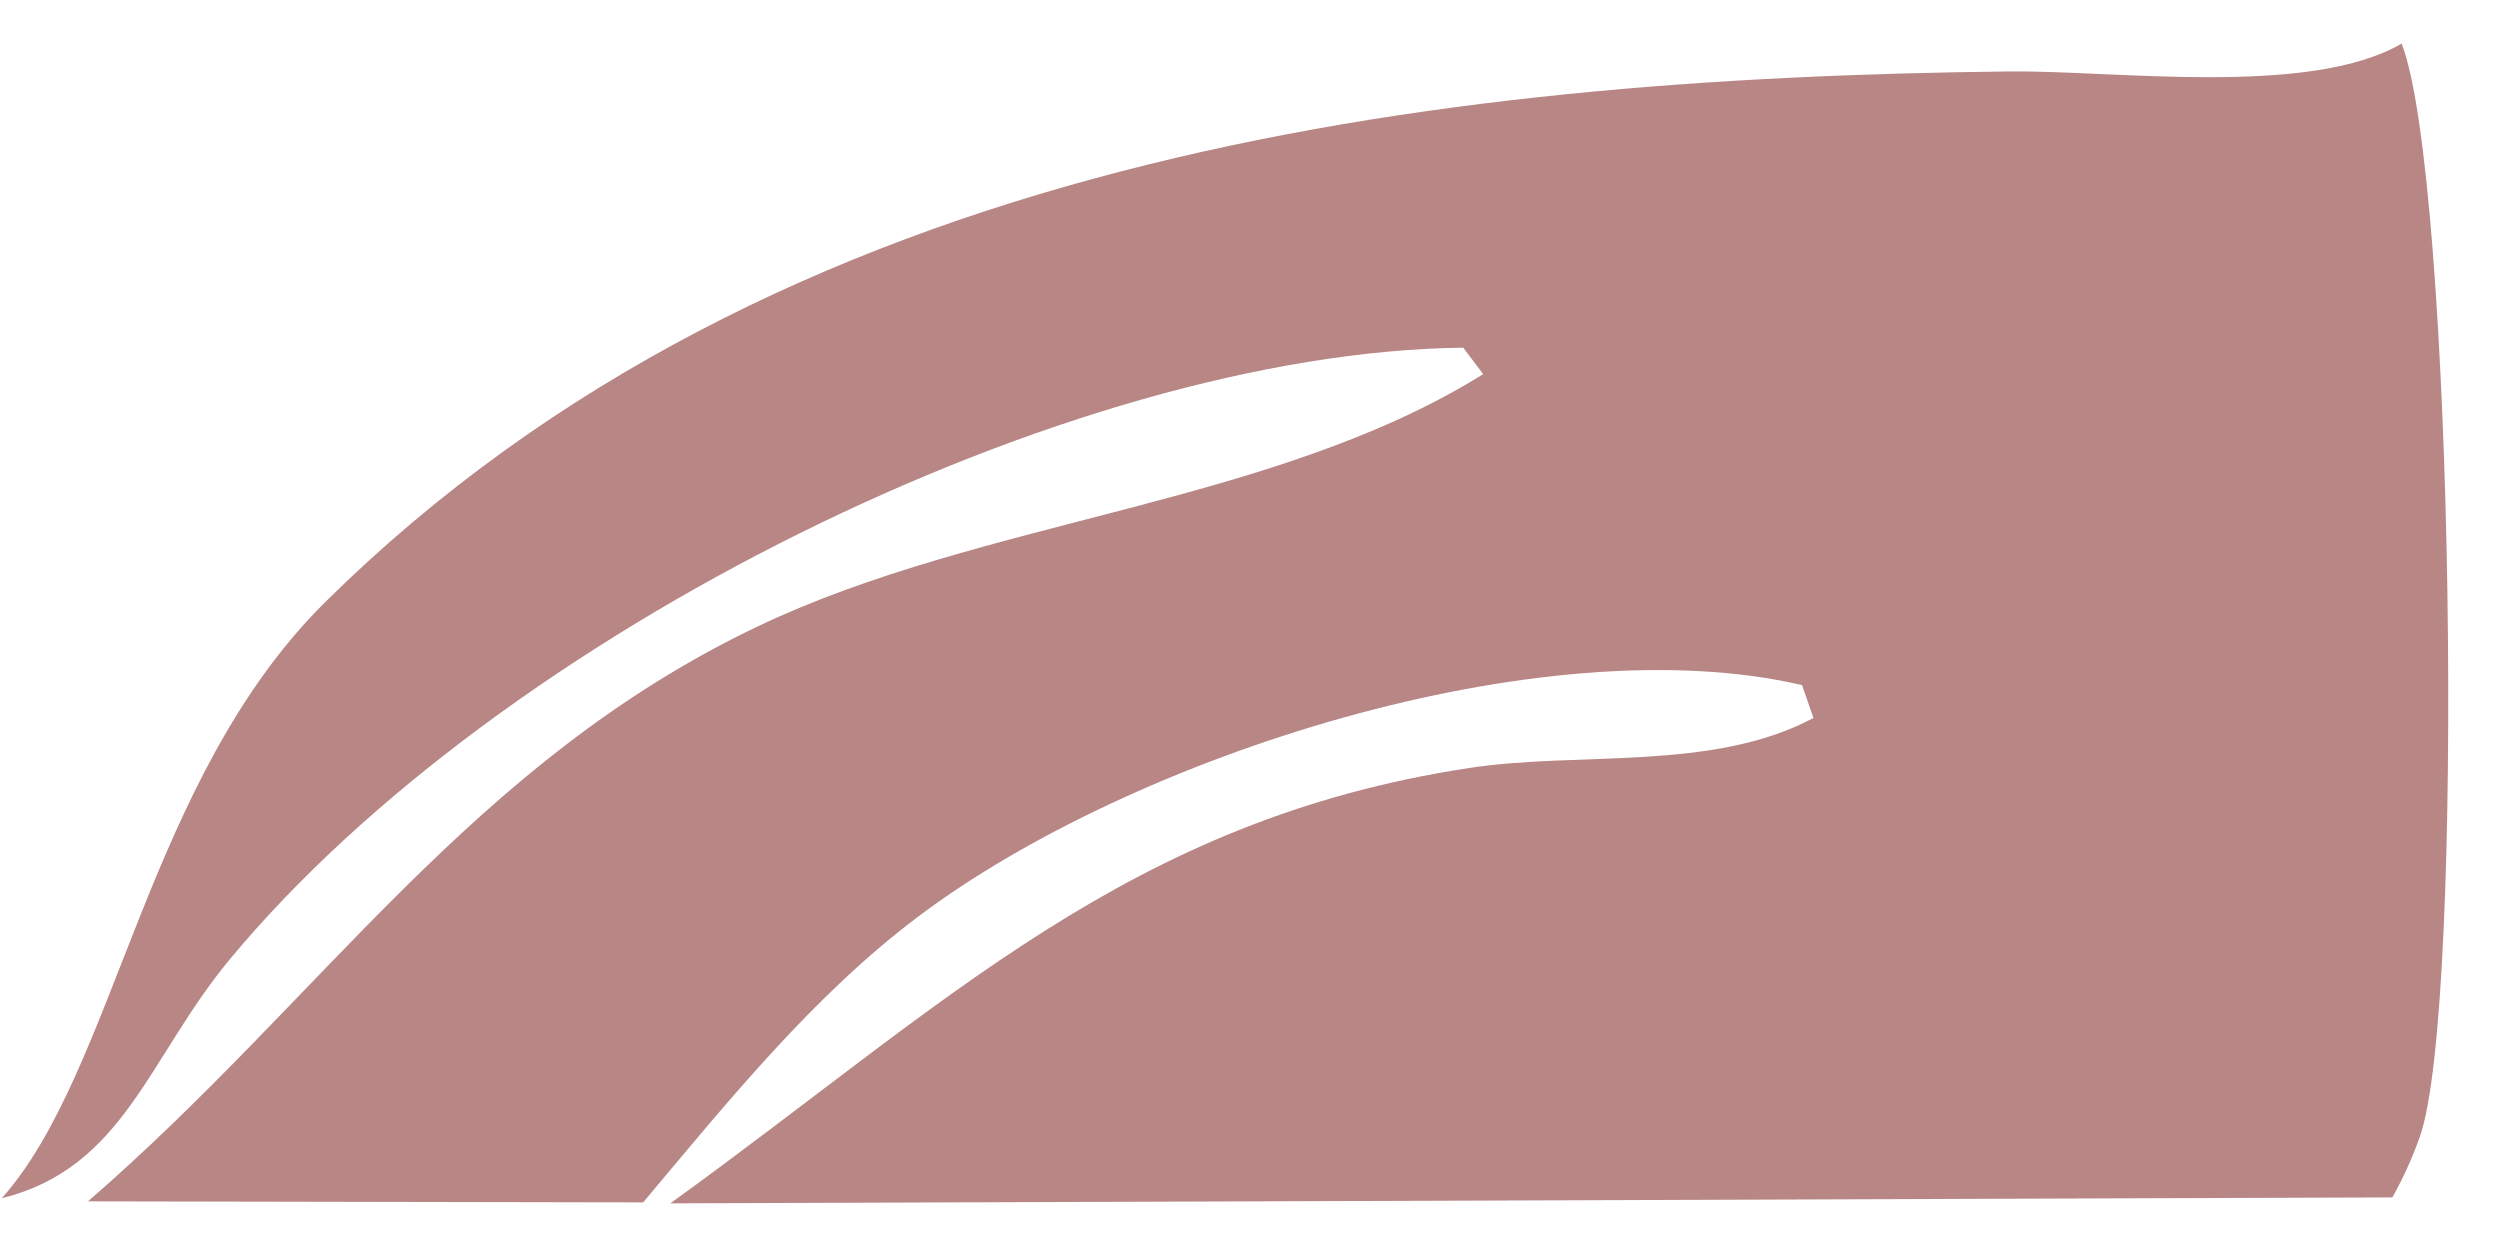 <svg xmlns="http://www.w3.org/2000/svg" width="26" height="13" viewBox="0 0 26 13" fill="none"><path d="M0.018 12.462C1.208 11.127 1.516 8.105 3.386 6.258C8.088 1.611 14.898 0.811 20.893 0.743C21.991 0.73 24.021 1.012 24.977 0.453C25.52 1.846 25.641 10.508 25.165 11.825C25.087 12.047 24.993 12.251 24.881 12.453L6.971 12.515C9.844 10.442 11.732 8.528 15.28 7.987C16.421 7.812 17.812 8.026 18.86 7.467L18.741 7.125C16.04 6.497 11.783 7.854 9.554 9.529C8.467 10.345 7.58 11.443 6.689 12.505L0.915 12.494C3.356 10.379 4.908 7.93 7.886 6.512C10.234 5.394 13.241 5.252 15.425 3.891L15.218 3.616C11.128 3.66 5.204 6.589 2.395 9.971C1.546 10.989 1.296 12.146 0.018 12.462Z" fill="#B98686"></path></svg>